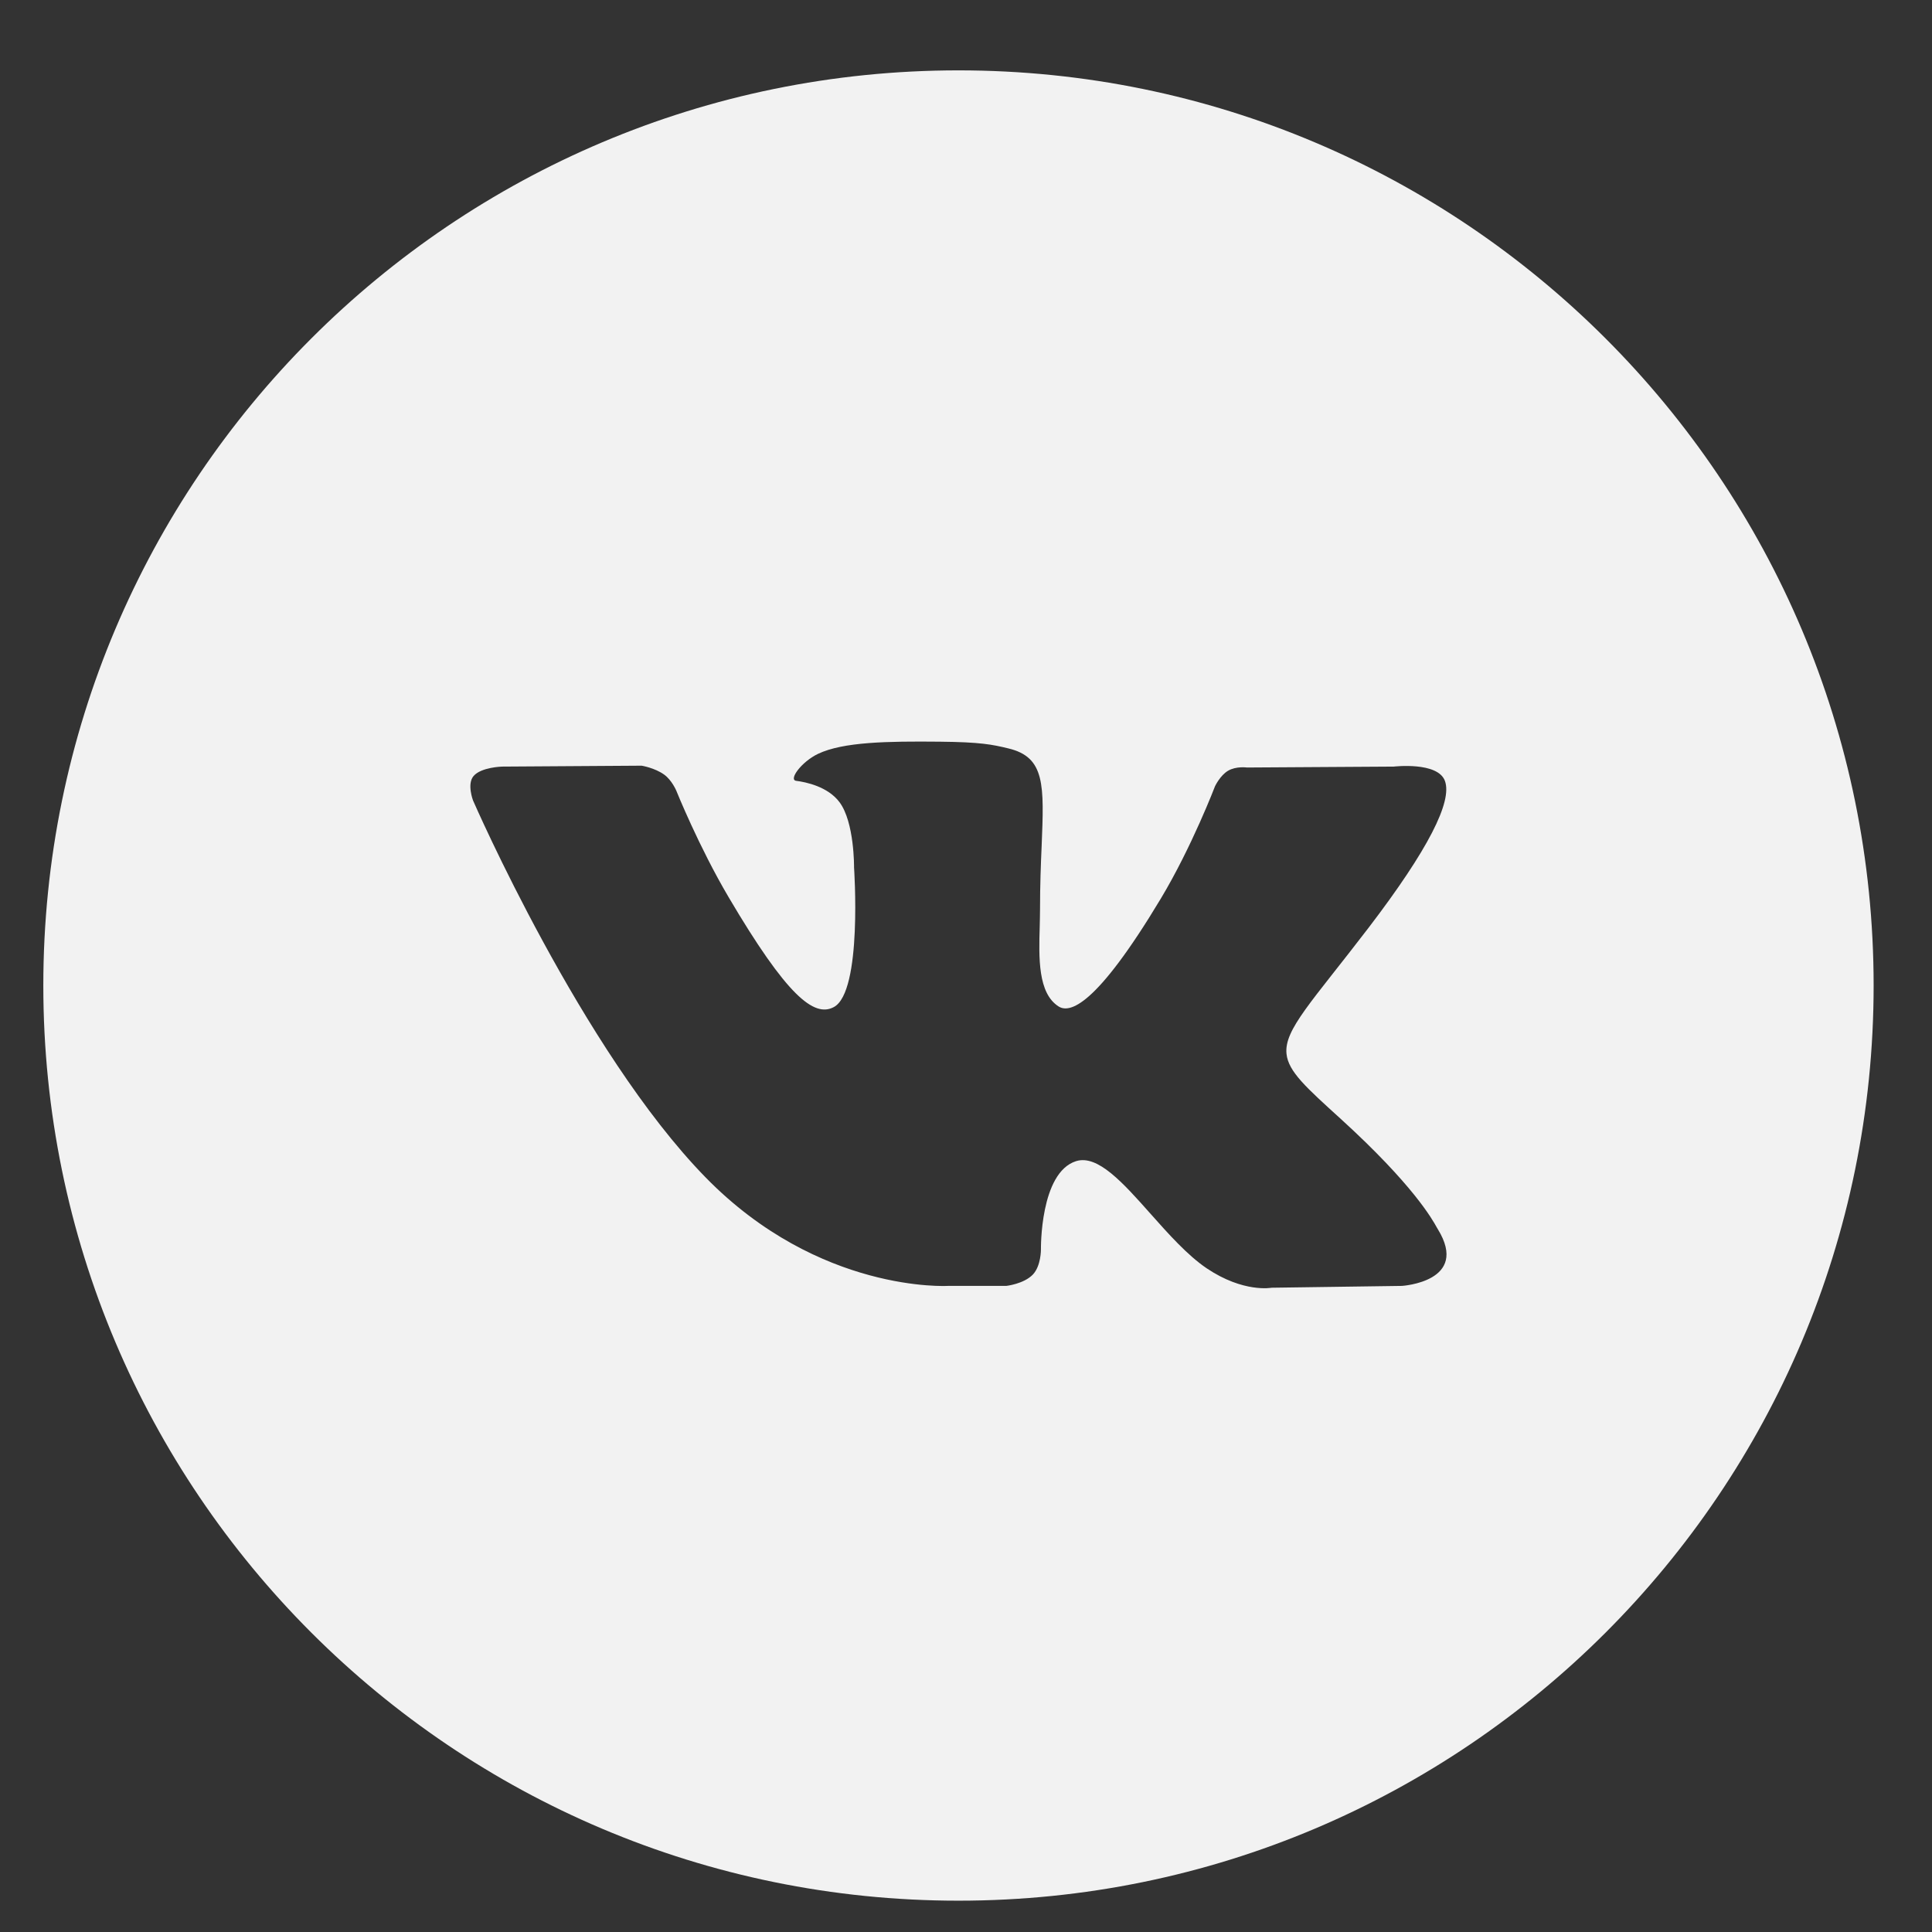 <?xml version="1.0" encoding="UTF-8"?> <svg xmlns="http://www.w3.org/2000/svg" width="19" height="19" viewBox="0 0 19 19" fill="none"><rect x="0" y="0" width="19" height="19" fill="#333333" stroke="none"/> <path fill-rule="evenodd" clip-rule="evenodd" d="M9.426 0.692C4.455 0.692 0.426 4.722 0.426 9.692C0.426 14.663 4.455 18.692 9.426 18.692C14.396 18.692 18.426 14.663 18.426 9.692C18.426 4.722 14.396 0.692 9.426 0.692ZM10.158 12.534C10.069 12.627 9.896 12.646 9.896 12.646H9.323C9.323 12.646 8.057 12.721 6.941 11.581C5.725 10.338 4.652 7.872 4.652 7.872C4.652 7.872 4.59 7.71 4.657 7.632C4.732 7.544 4.938 7.539 4.938 7.539L6.31 7.53C6.31 7.53 6.439 7.551 6.532 7.618C6.608 7.673 6.651 7.776 6.651 7.776C6.651 7.776 6.872 8.326 7.166 8.824C7.739 9.796 8.006 10.008 8.2 9.904C8.484 9.753 8.399 8.53 8.399 8.53C8.399 8.53 8.404 8.087 8.256 7.889C8.142 7.736 7.926 7.691 7.83 7.679C7.753 7.669 7.88 7.493 8.044 7.414C8.291 7.296 8.727 7.289 9.242 7.294C9.643 7.298 9.759 7.322 9.916 7.36C10.28 7.446 10.268 7.722 10.244 8.318C10.236 8.497 10.228 8.704 10.228 8.943C10.228 8.996 10.226 9.054 10.225 9.113C10.216 9.418 10.206 9.768 10.411 9.898C10.517 9.965 10.773 9.908 11.416 8.837C11.721 8.329 11.949 7.732 11.949 7.732C11.949 7.732 11.999 7.626 12.077 7.58C12.156 7.533 12.263 7.548 12.263 7.548L13.707 7.539C13.707 7.539 14.14 7.488 14.21 7.68C14.284 7.882 14.048 8.353 13.459 9.124C12.899 9.856 12.627 10.126 12.652 10.364C12.67 10.539 12.847 10.696 13.187 11.005C13.896 11.651 14.086 11.991 14.131 12.073C14.135 12.08 14.138 12.085 14.14 12.088C14.458 12.605 13.787 12.646 13.787 12.646L12.505 12.664C12.505 12.664 12.23 12.717 11.867 12.473C11.678 12.345 11.492 12.136 11.315 11.937C11.045 11.633 10.796 11.353 10.583 11.419C10.226 11.531 10.237 12.286 10.237 12.286C10.237 12.286 10.239 12.448 10.158 12.534Z" fill="#F2F2F2"></path> </svg> 